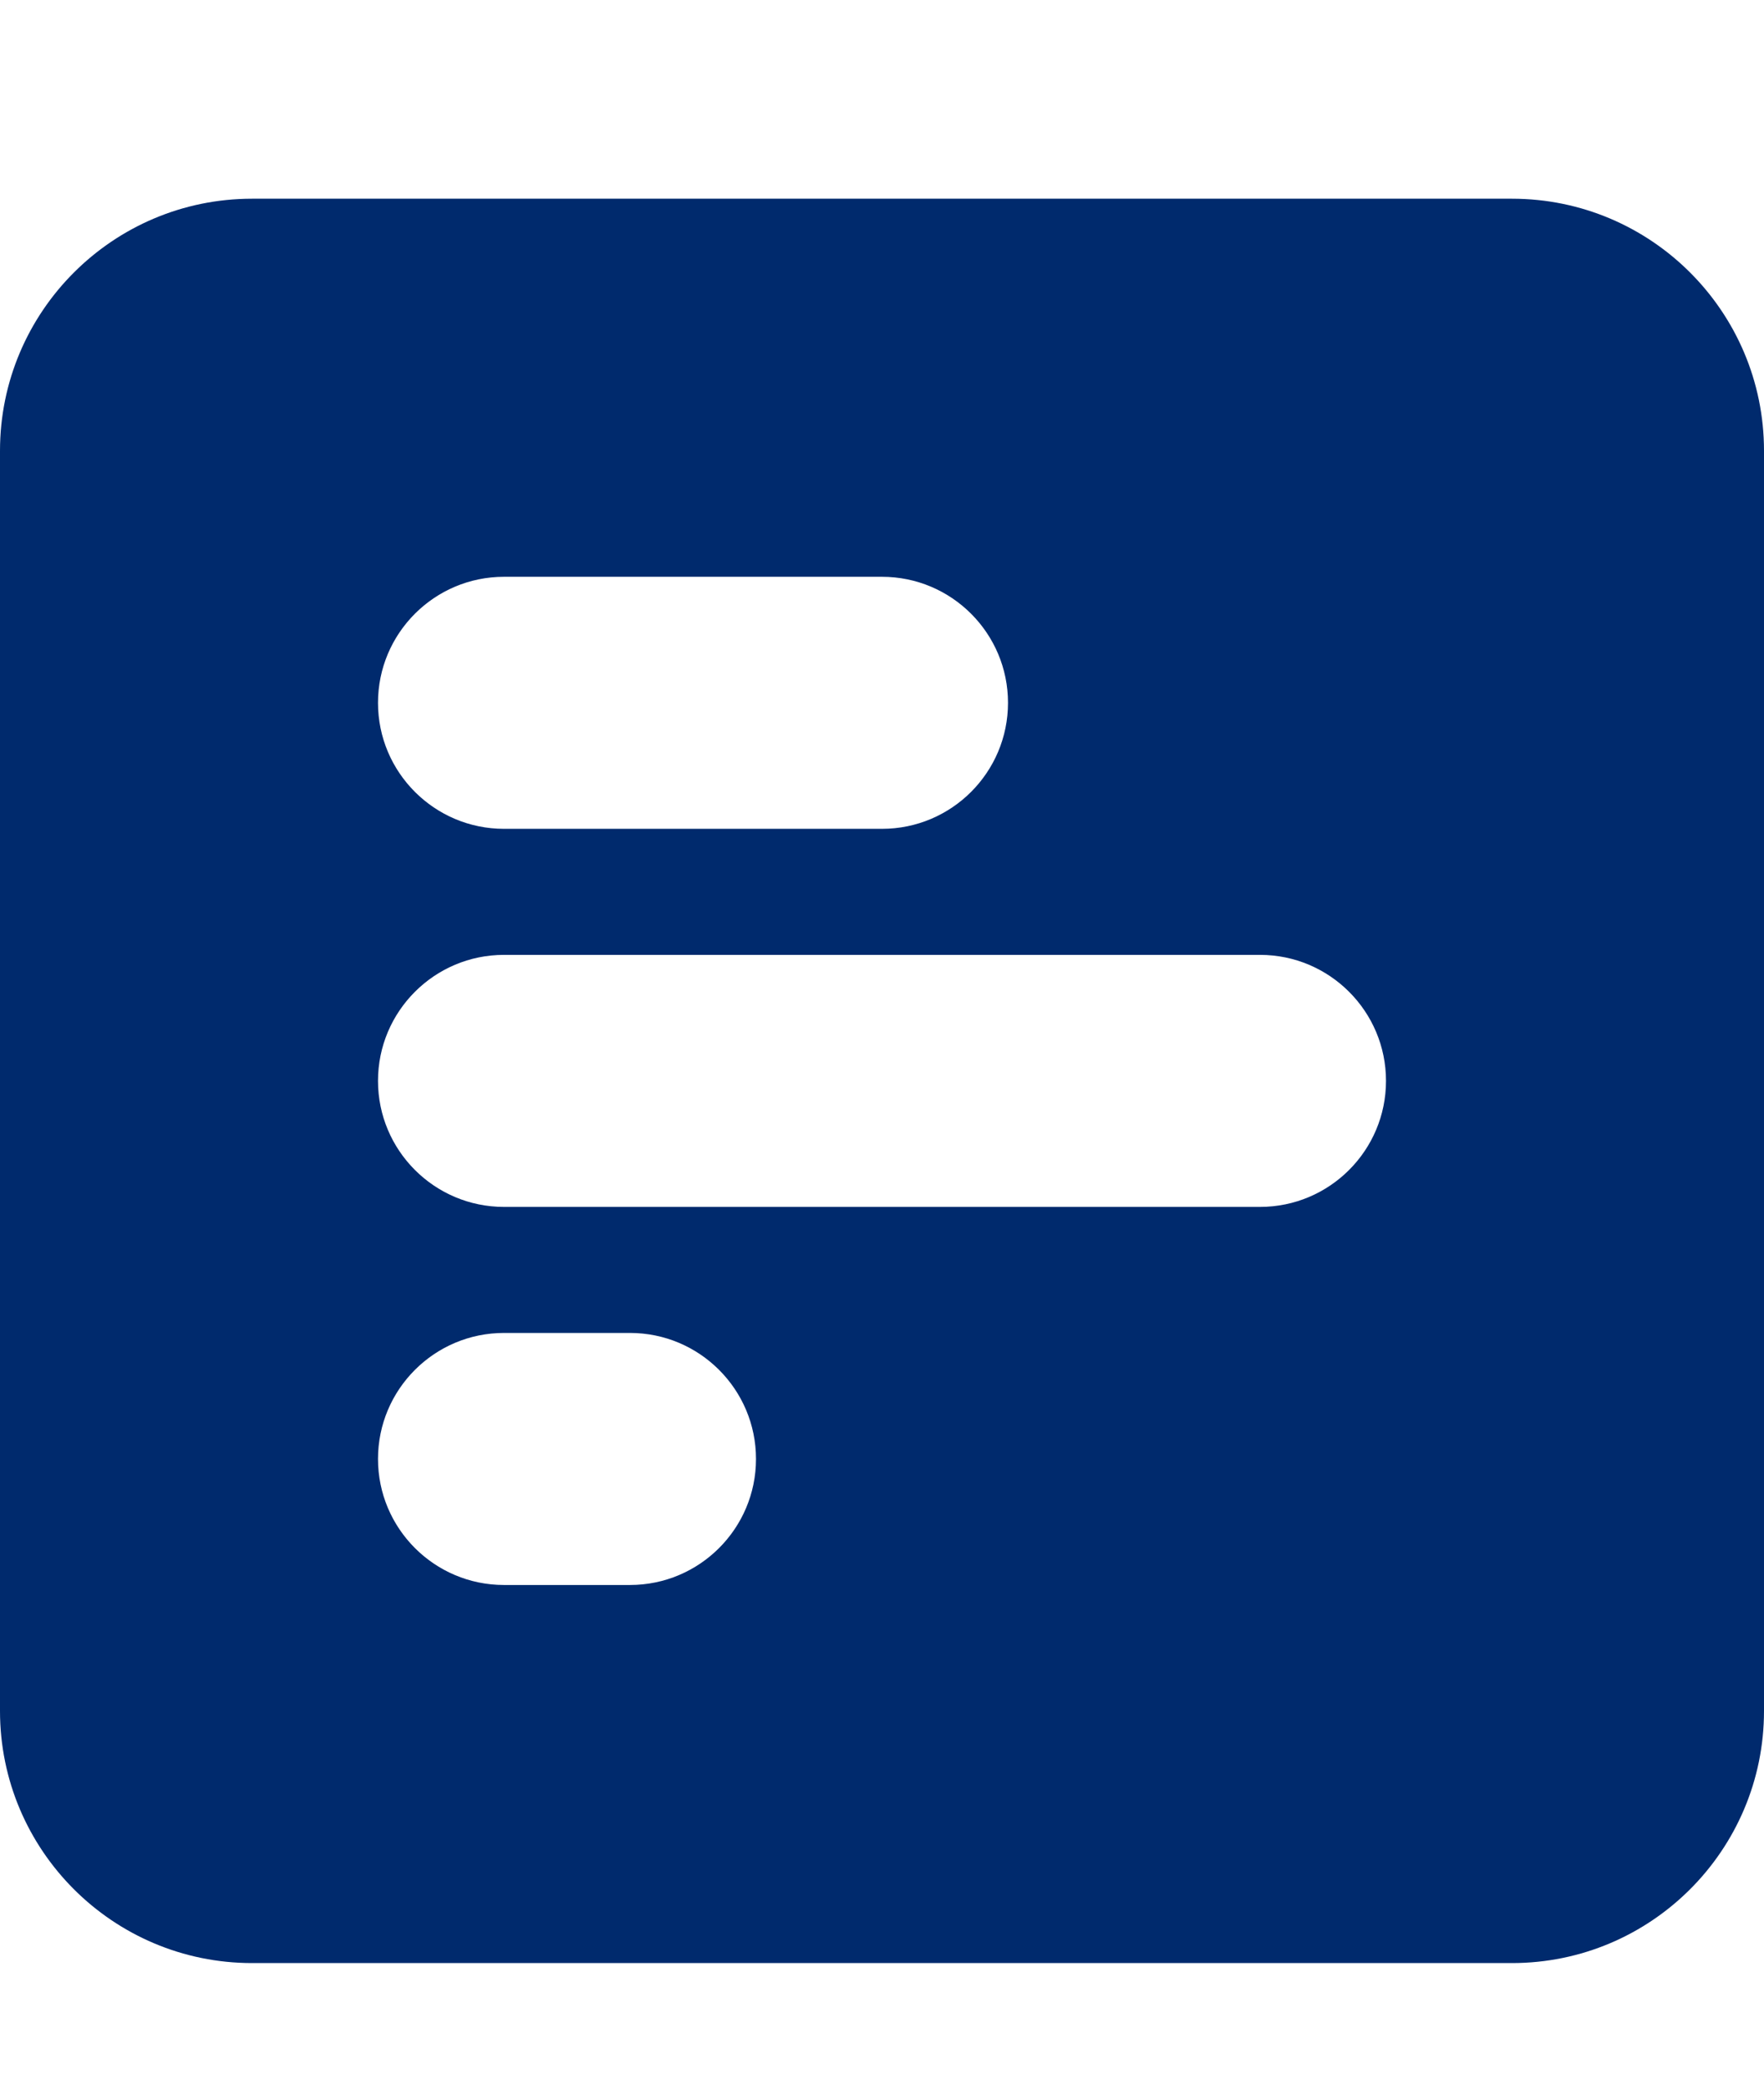 <?xml version="1.0" encoding="UTF-8"?>
<svg id="Capa_1" data-name="Capa 1" xmlns="http://www.w3.org/2000/svg" viewBox="0 0 33.74 39.95">
  <defs>
    <style>
      .cls-1 {
        fill: #002a6d;
      }
    </style>
  </defs>
  <path class="cls-1" d="M33.74,32.72c0,2.66-2.16,4.82-4.82,4.82H4.82c-2.66,0-4.82-2.16-4.82-4.82V8.62C0,5.96,2.16,3.8,4.82,3.8h24.1c2.66,0,4.82,2.16,4.82,4.82v24.1ZM16.87,11.03h-7.23c-1.33,0-2.41,1.08-2.41,2.41s1.08,2.41,2.41,2.41h7.23c1.33,0,2.41-1.08,2.41-2.41s-1.08-2.41-2.41-2.41ZM9.64,18.26c-1.33,0-2.41,1.08-2.41,2.41s1.08,2.41,2.41,2.41h14.46c1.33,0,2.41-1.08,2.41-2.41s-1.08-2.41-2.41-2.41h-14.46ZM12.05,25.49h-2.41c-1.33,0-2.41,1.08-2.41,2.41s1.08,2.41,2.41,2.41h2.41c1.33,0,2.41-1.08,2.41-2.41s-1.08-2.41-2.41-2.41Z"/>
</svg>